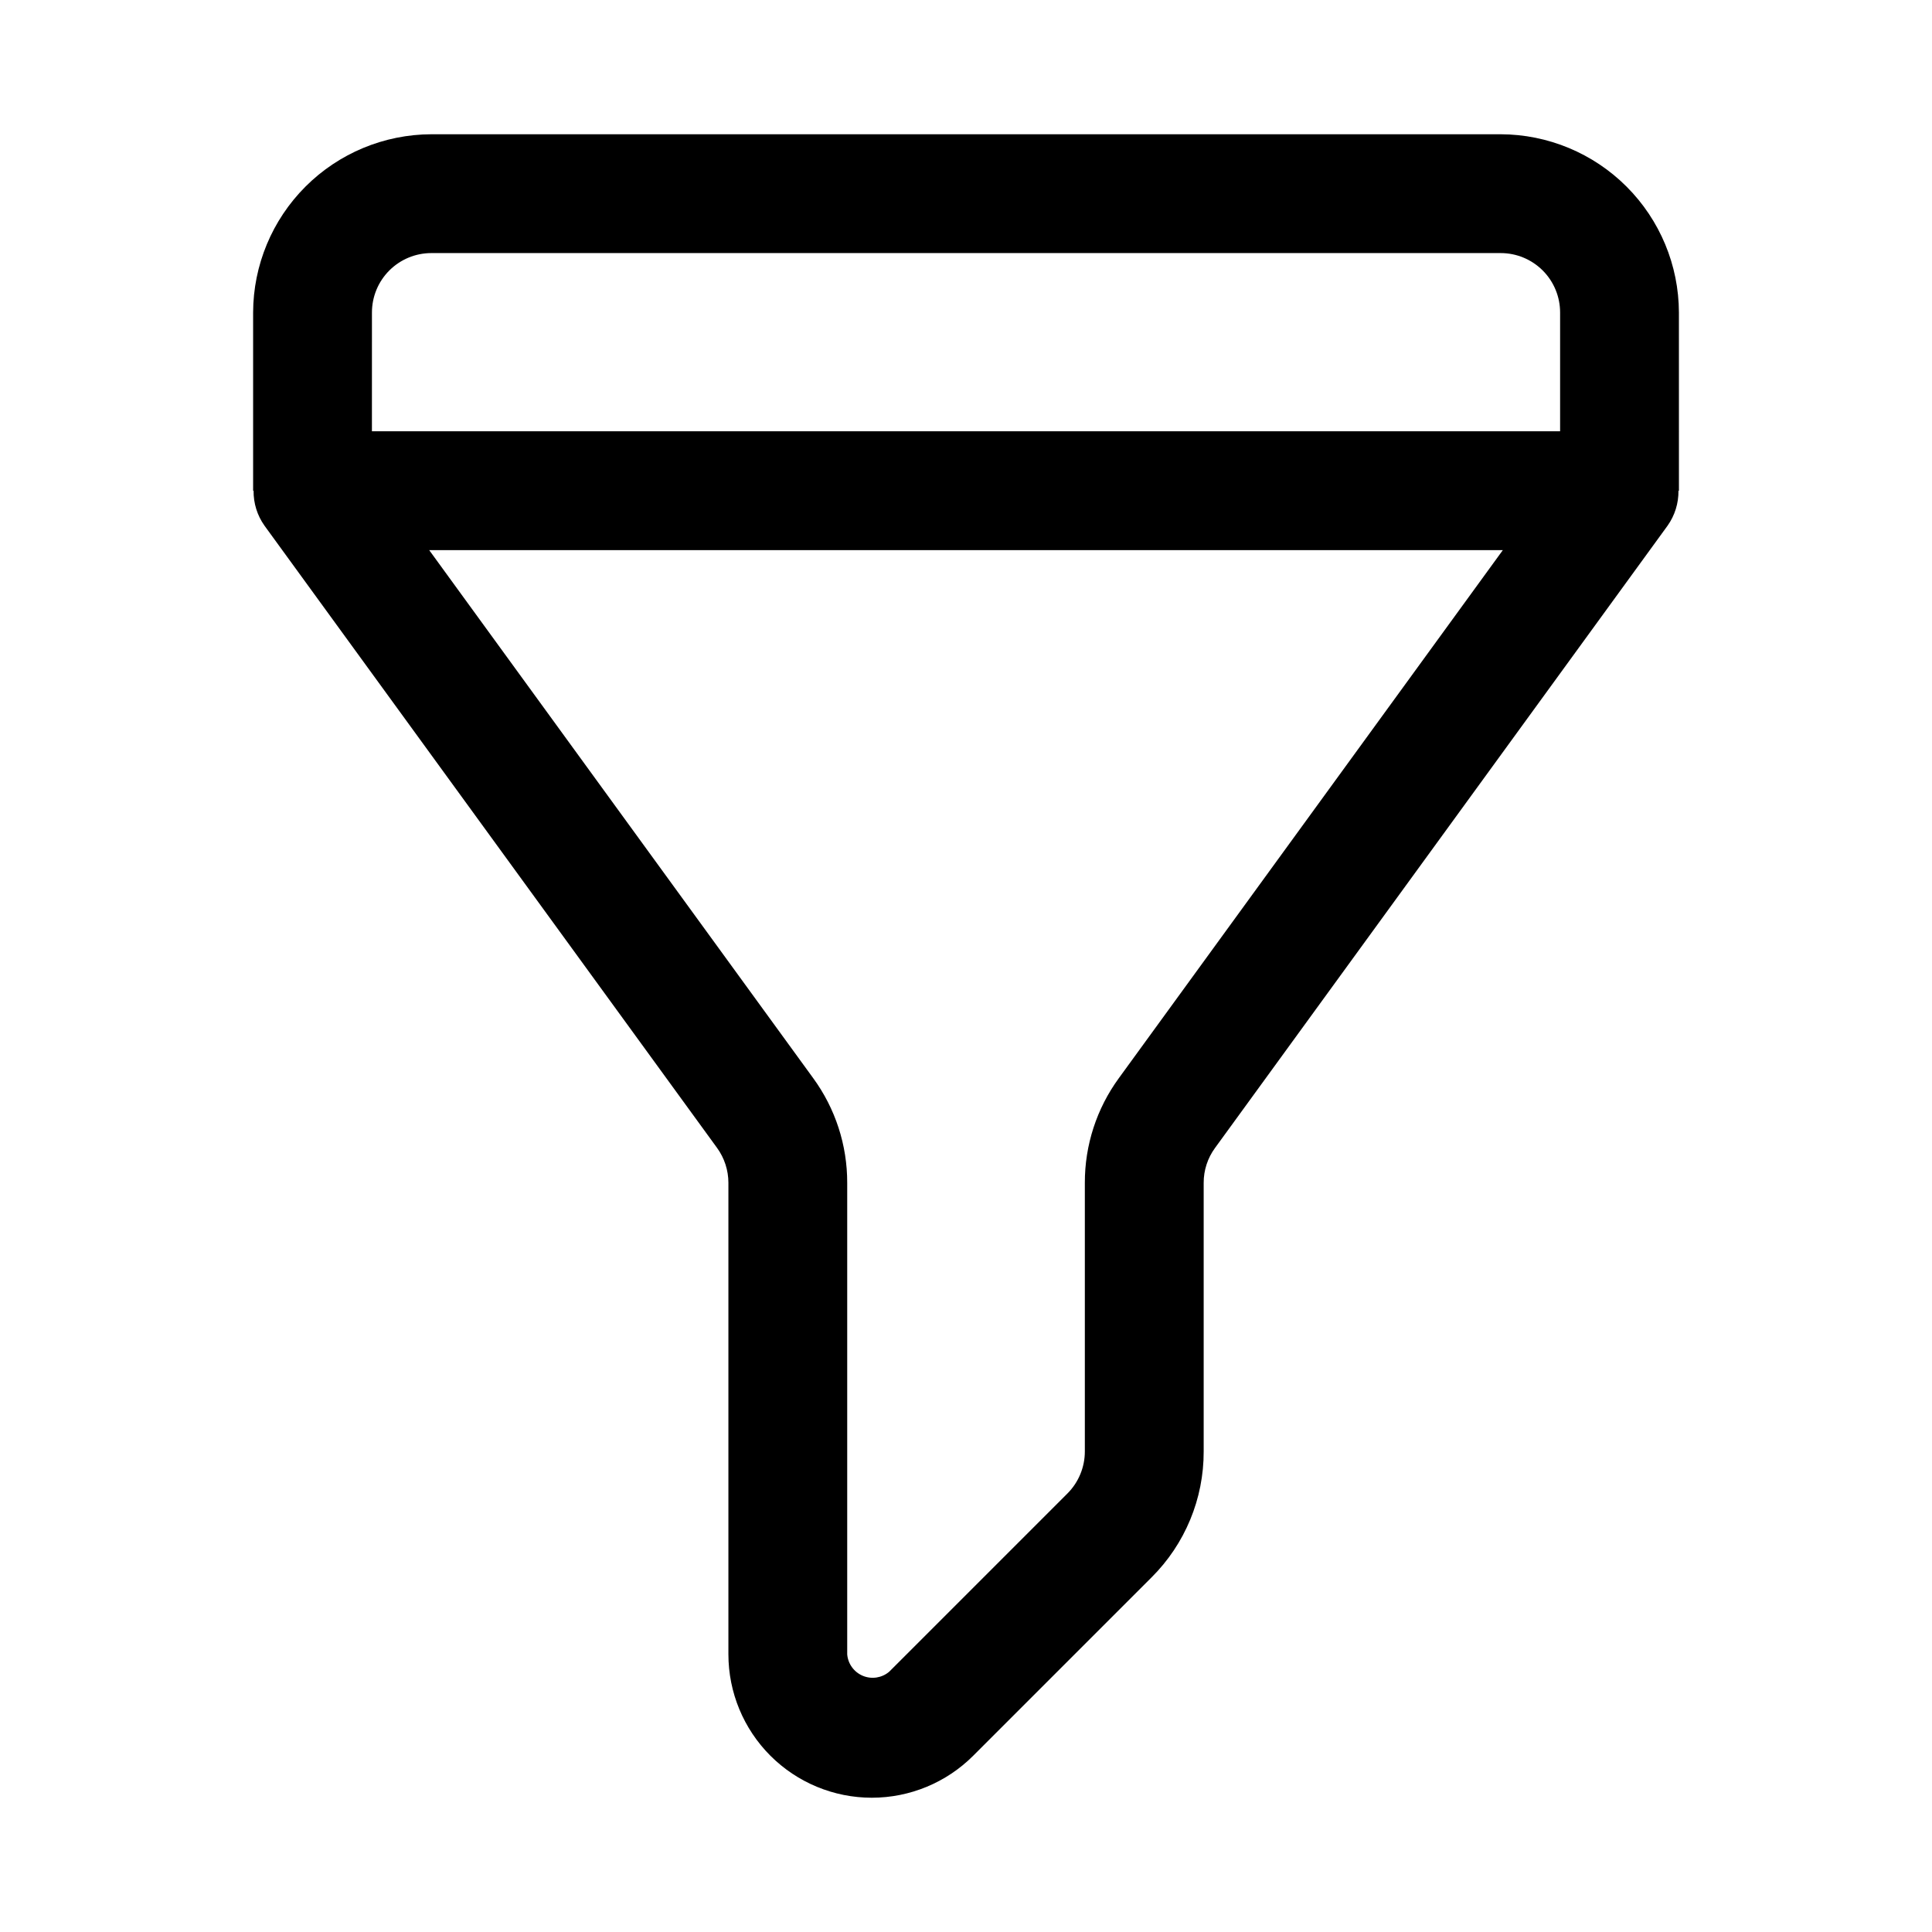 <?xml version="1.0" encoding="UTF-8"?>
<!-- Uploaded to: SVG Find, www.svgrepo.com, Generator: SVG Find Mixer Tools -->
<svg fill="#000000" width="800px" height="800px" version="1.1" viewBox="144 144 512 512" xmlns="http://www.w3.org/2000/svg">
 <path d="m588.93 226.81c-0.035-12.516-5.023-24.504-13.875-33.355-8.848-8.848-20.84-13.836-33.355-13.875h-283.39c-12.516 0.039-24.508 5.027-33.355 13.875-8.852 8.852-13.84 20.84-13.875 33.355v47.234h0.125c-0.043 3.312 0.965 6.555 2.883 9.258l119.94 164.9c1.953 2.691 3.008 5.93 3.008 9.258v124.95c0 10.078 4.004 19.746 11.129 26.875 7.129 7.129 16.797 11.133 26.875 11.133 10.082 0 19.75-4.008 26.875-11.133l47.234-47.234c8.895-8.836 13.879-20.867 13.84-33.406v-71.18c-0.012-3.324 1.043-6.562 3.004-9.242l119.94-164.92c1.914-2.703 2.922-5.945 2.879-9.258h0.125zm-148.4 202.88c-5.894 8.059-9.059 17.789-9.035 27.773v71.18c0 4.18-1.656 8.191-4.613 11.145l-47.234 47.234c-1.934 1.645-4.629 2.066-6.973 1.094-2.348-0.973-3.953-3.176-4.156-5.707v-124.95c0.023-9.984-3.144-19.715-9.039-27.773l-101.74-139.9h284.53zm-197.96-202.88c0-4.176 1.656-8.18 4.609-11.133 2.953-2.949 6.957-4.609 11.133-4.609h283.39c4.176 0 8.18 1.66 11.133 4.609 2.953 2.953 4.609 6.957 4.609 11.133v31.488h-314.88z"/>
</svg>